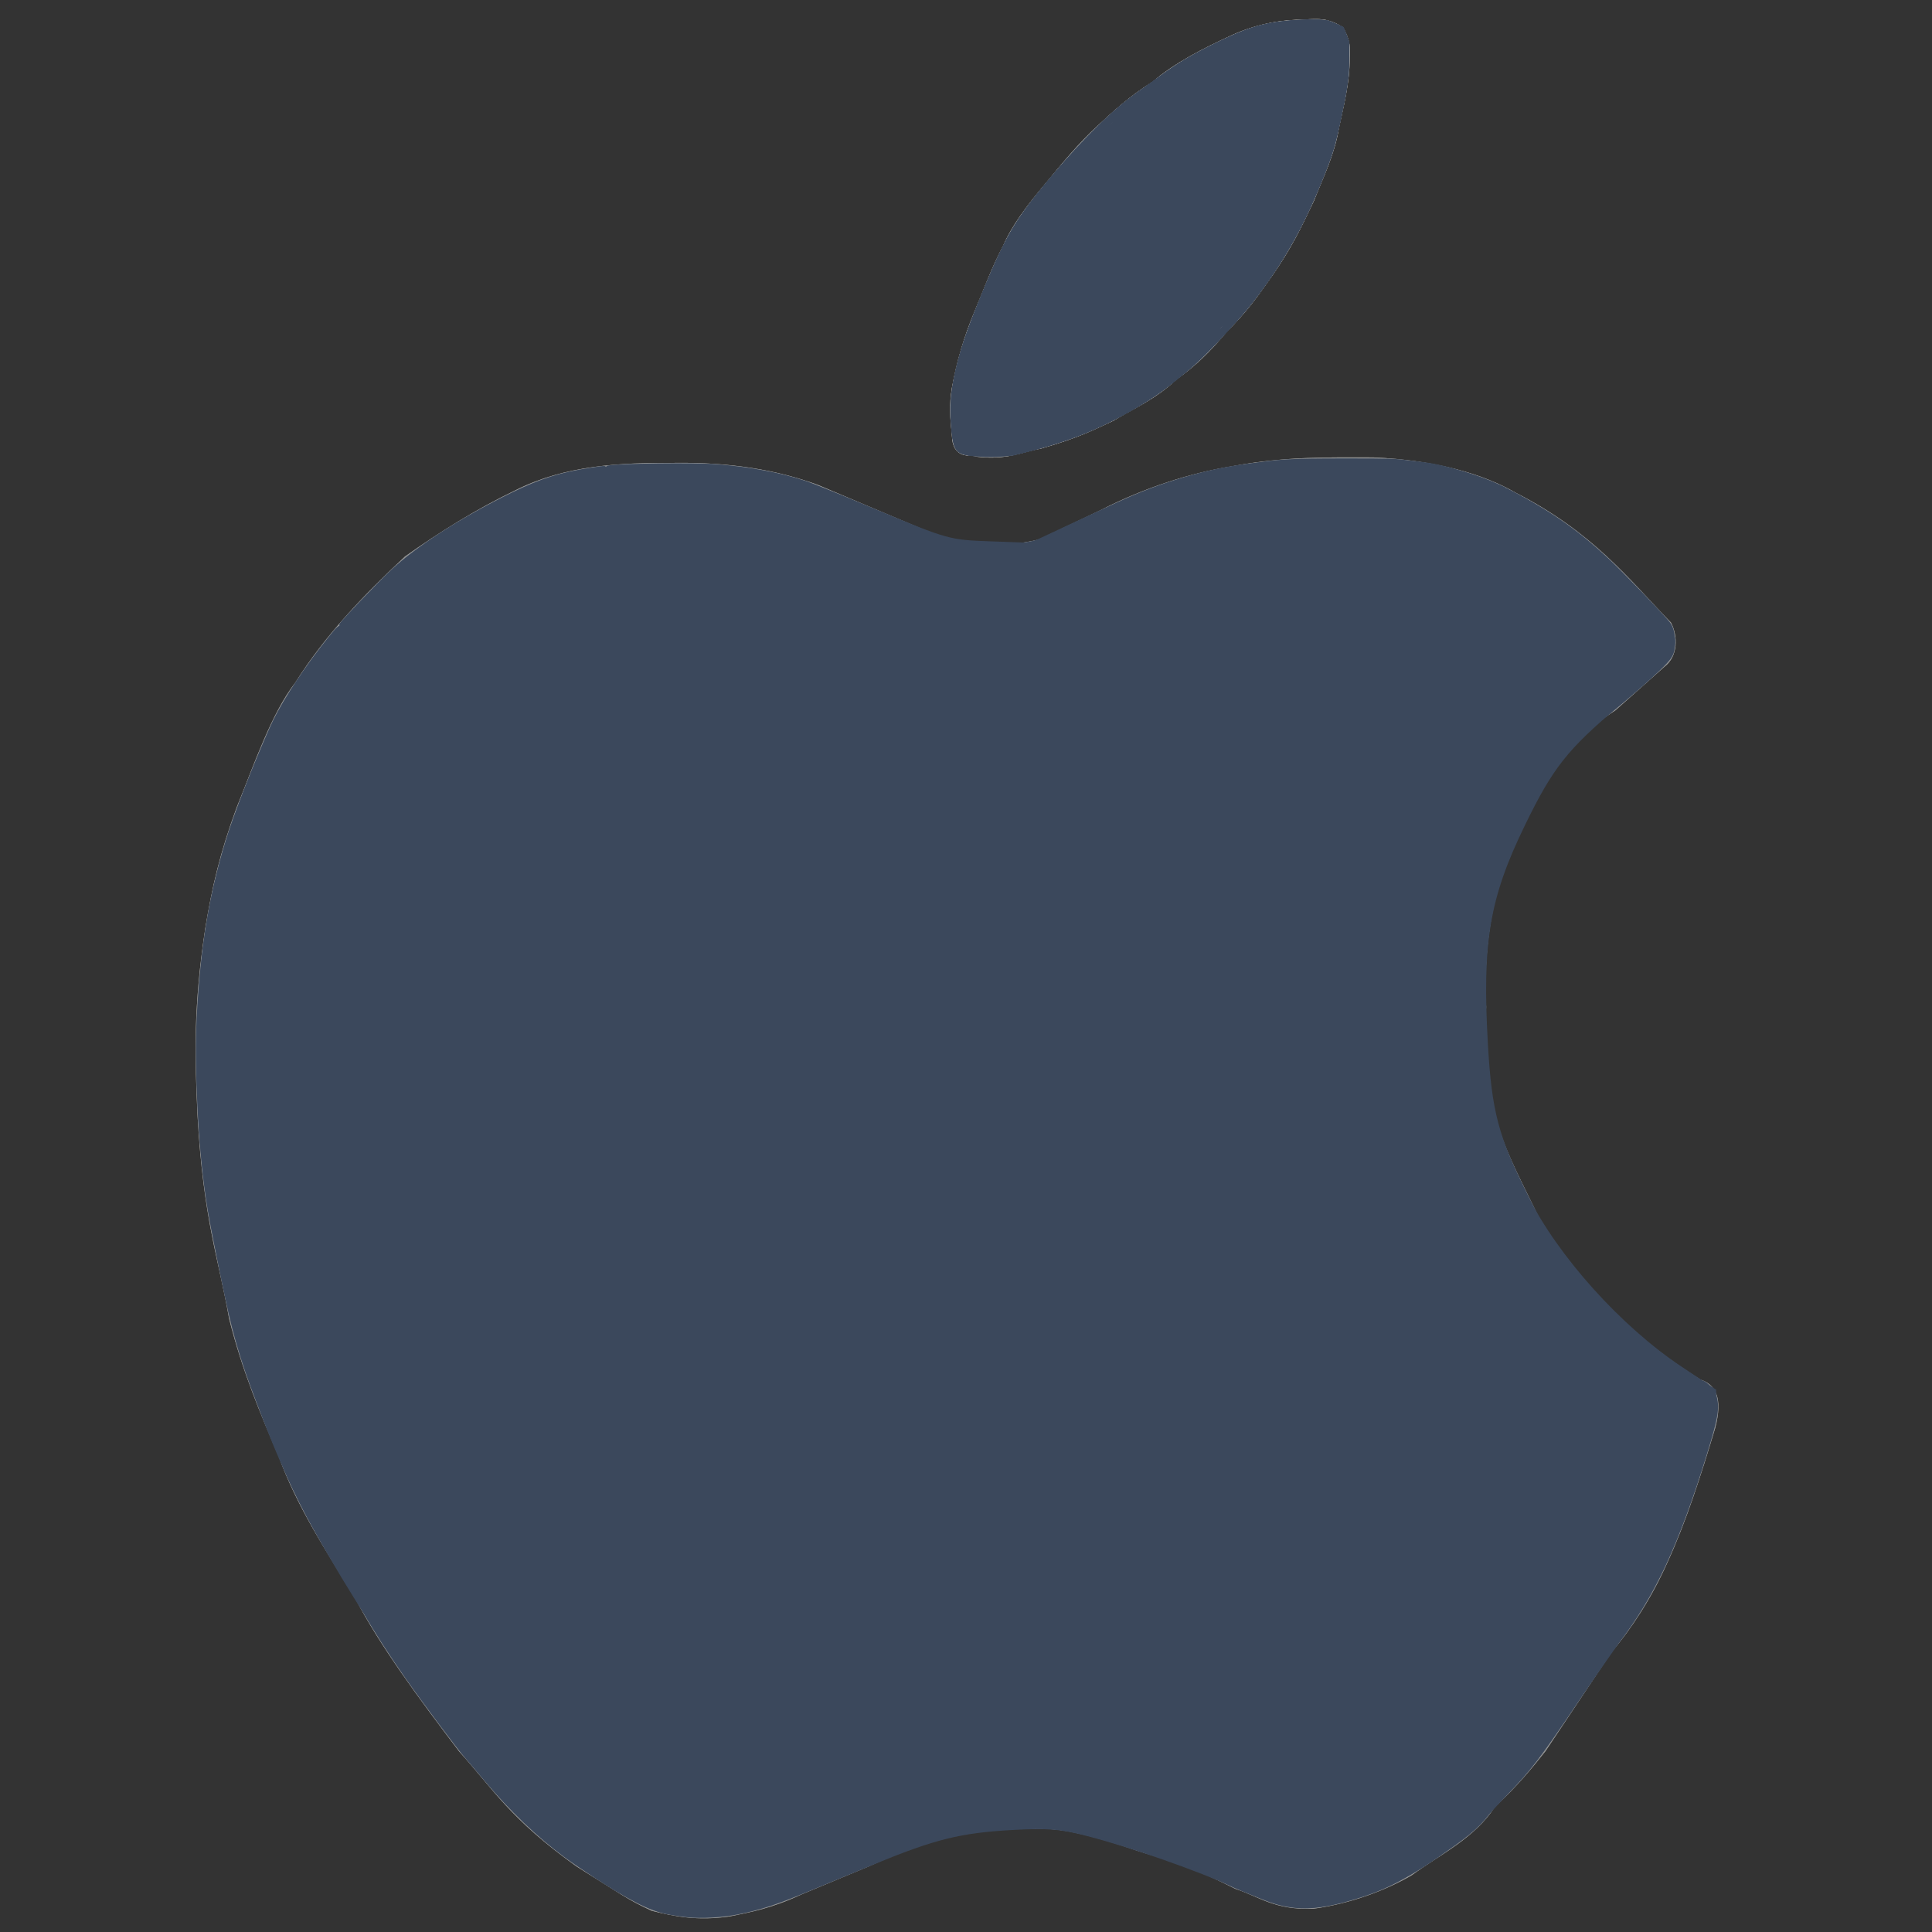 <?xml version="1.0" encoding="UTF-8" standalone="no"?>
<svg
   xmlns:osb="http://www.openswatchbook.org/uri/2009/osb"
   xmlns:dc="http://purl.org/dc/elements/1.1/"
   xmlns:cc="http://creativecommons.org/ns#"
   xmlns:rdf="http://www.w3.org/1999/02/22-rdf-syntax-ns#"
   xmlns:svg="http://www.w3.org/2000/svg"
   xmlns="http://www.w3.org/2000/svg"
   xmlns:xlink="http://www.w3.org/1999/xlink"
   width="256"
   version="1.0"
   id="svg3895"
   height="256">
  <rect width="100%" height="100%" fill="#333333" stroke="none"/>
  <defs
     id="defs3897">
    <linearGradient
       osb:paint="solid"
       id="linearGradient1616">
      <stop
         id="stop1614"
         offset="0"
         style="stop-color:#3b485c;stop-opacity:1;" />
    </linearGradient>
    <linearGradient
       id="linearGradient4568">
      <stop
         style="stop-color:#e1e0df;stop-opacity:0.498;"
         offset="0"
         id="stop4570" />
      <stop
         style="stop-color:#e1e0df;stop-opacity:0.749;"
         offset="0"
         id="stop4572" />
      <stop
         style="stop-color:#e1e0df;stop-opacity:1;"
         offset="0"
         id="stop4574" />
      <stop
         style="stop-color:#e1e0df;stop-opacity:0;"
         offset="1"
         id="stop4576" />
    </linearGradient>
    <linearGradient
       id="linearGradient4510">
      <stop
         style="stop-color:#e1e0df;stop-opacity:0.498;"
         offset="0"
         id="stop4514" />
      <stop
         style="stop-color:#697c8b;stop-opacity:1;"
         offset="0"
         id="stop4536" />
      <stop
         style="stop-color:#a5aeb5;stop-opacity:1;"
         offset="0"
         id="stop4602" />
      <stop
         style="stop-color:#e1e0df;stop-opacity:1;"
         offset="0"
         id="stop4534" />
      <stop
         style="stop-color:#e1e0df;stop-opacity:0;"
         offset="1"
         id="stop4516" />
    </linearGradient>
    <linearGradient
       id="linearGradient4502">
      <stop
         style="stop-color:#dde0df;stop-opacity:0.948;"
         offset="0"
         id="stop4504" />
      <stop
         style="stop-color:#e1e0df;stop-opacity:0.498;"
         offset="0.5"
         id="stop4508" />
      <stop
         style="stop-color:#e1e0df;stop-opacity:0;"
         offset="1"
         id="stop4506" />
    </linearGradient>
    <linearGradient
       y2="127.346"
       y1="127.346"
       xlink:href="#linearGradient4510"
       x2="233.755"
       x1="31.982"
       spreadMethod="pad"
       id="linearGradient4500"
       gradientUnits="userSpaceOnUse" />
    <linearGradient
       y2="201.452"
       y1="219.635"
       xlink:href="#linearGradient4568"
       x2="190.919"
       x1="218.193"
       spreadMethod="pad"
       id="linearGradient4532"
       gradientUnits="userSpaceOnUse" />
    <linearGradient
       y2="30.566"
       y1="49.929"
       xlink:href="#linearGradient4510"
       x2="150.513"
       x1="160.614"
       spreadMethod="pad"
       id="linearGradient4566"
       gradientUnits="userSpaceOnUse" />
    <linearGradient
       y2="213.574"
       y1="246.909"
       xlink:href="#linearGradient4568"
       x2="152.533"
       x1="165.665"
       spreadMethod="pad"
       id="linearGradient4584"
       gradientUnits="userSpaceOnUse" />
    <linearGradient
       y2="85.284"
       y1="213.574"
       xlink:href="#linearGradient4510"
       x2="51.518"
       x1="220.213"
       spreadMethod="pad"
       id="linearGradient4586"
       gradientUnits="userSpaceOnUse" />
    <linearGradient
       y2="85.284"
       y1="213.574"
       xlink:href="#linearGradient4510"
       x2="51.518"
       x1="220.213"
       spreadMethod="pad"
       id="linearGradient4588"
       gradientUnits="userSpaceOnUse" />
    <linearGradient
       y2="85.284"
       y1="213.574"
       xlink:href="#linearGradient4510"
       x2="51.518"
       x1="220.213"
       spreadMethod="pad"
       id="linearGradient4590"
       gradientUnits="userSpaceOnUse" />
    <linearGradient
       y2="43.868"
       y1="55.99"
       xlink:href="#linearGradient4510"
       x2="139.401"
       x1="147.482"
       spreadMethod="pad"
       id="linearGradient4600"
       gradientUnits="userSpaceOnUse"
       gradientTransform="translate(-6.061,1.01)" />
  </defs>
  <g
     id="layer1">
    <g
       id="g3645">
      <path
         d="M 226.791,189.086 C 227.804,185.169 226.788,183.787 225.09,183.258 C 216.147,177.74 210.184,171.543 203.866,162.378 C 198.778,151.734 196.058,148.416 196.424,133.413 C 196.082,126.183 196.978,118.953 200.039,111.722 C 203.644,104.304 206.941,98.06 213.733,93.734 L 220.24,87.95 C 221.812,86.764 221.811,84.408 221.007,82.801 C 215.335,76.939 210.75,70.92 200.55,65.704 C 196.418,63.312 190.181,61.46 181.963,61.111 C 176.162,61.113 170.533,60.943 163.42,62.257 C 157.721,63.185 151.766,65.119 146.067,68.041 L 137.858,71.956 C 132.651,73.231 127.925,72.586 123.397,71.145 L 108.214,64.726 C 102.929,62.78 96.743,61.735 89.415,61.834 C 82.18,61.812 75.01,62.115 68.447,65.449 C 63.243,67.958 58.51,70.937 53.986,74.125 C 48.624,79.127 43.535,84.401 39.525,90.755 C 36.436,94.744 34.249,101.181 31.827,107.172 C 29.617,113.17 28.605,117.609 27.701,123.035 C 26.118,133.527 26.307,139.898 26.678,147.874 C 27.459,161.527 29.413,166.495 30.849,174.626 C 32.577,181.532 34.961,187.128 37.356,192.701 C 39.789,199.438 43.738,205.417 47.479,211.5 C 50.77,217.819 55.914,224.756 61.216,231.745 C 65.798,236.807 67.922,240.641 76.656,246.885 C 82.513,250.543 83.378,251.255 86.522,252.713 C 89.417,253.433 92.411,254.055 96.645,253.436 C 99.397,252.852 101.98,252.439 106.044,250.544 C 108.937,249.338 111.829,248.133 114.721,246.928 C 117.954,245.482 121.124,244.036 127.012,242.59 C 130.869,242.084 134.725,241.698 138.581,241.867 C 141.005,241.827 145.04,242.754 150.873,244.759 C 154.499,245.972 156.486,246.091 163.887,249.821 C 167.027,250.841 169.03,252.619 174.01,252.413 C 178.795,251.755 183.315,250.065 186.769,248.075 C 190.584,245.283 195.081,243.173 197.658,239.143 C 200.771,236.24 202.6,233.98 204.377,231.745 L 213.054,218.73 C 215.835,215.419 218.352,211.58 220.452,206.906 C 222.986,201.387 224.929,195.278 226.791,189.086 z"
         id="path3975"
         style="fill:#f3f3f3;fill-opacity:1;fill-rule:nonzero;stroke:#939494;stroke-width:1px;stroke-linecap:butt;stroke-linejoin:miter;stroke-opacity:1" />
      <path
         d="M 126.629,57.623 C 126.705,60.513 128.524,59.65 129.543,60.026 C 133.376,60.461 135.256,59.43 137.858,58.941 C 142.89,57.499 144.831,56.443 147.257,55.326 C 150.029,53.677 152.801,52.488 155.572,49.904 C 158.187,48.003 159.845,46.381 162.08,43.758 C 165.036,40.72 166.026,39.285 168.225,36.166 C 170.672,32.599 171.841,30.225 173.648,26.405 C 174.86,23.336 176.323,20.392 176.902,17.006 C 177.542,13.952 178.353,10.983 178.348,7.607 C 178.551,5.957 178.087,4.976 177.625,3.991 C 175.799,2.914 174.858,2.949 172.732,3.1 C 170.243,3.111 167.056,3.494 163.526,5.076 C 159.638,6.862 155.918,8.761 153.042,11.222 C 149.969,13.15 147.885,15.078 145.811,17.006 C 143.293,19.307 141.131,21.966 138.943,24.598 C 136.452,27.57 134.508,30.15 133.37,32.785 C 131.834,35.719 130.768,38.654 129.543,41.589 C 128.243,44.721 127.247,48.005 126.629,51.477 C 126.272,53.645 126.365,55.151 126.629,57.623 z"
         id="path4486"
         style="fill:#f9f9f9;fill-opacity:1;fill-rule:nonzero;stroke:#939494;stroke-width:1px;stroke-linecap:butt;stroke-linejoin:miter;stroke-opacity:1" />
      <path
         d="M 126.629,57.623 C 126.705,60.513 128.524,59.65 129.543,60.026 C 133.376,60.461 135.256,59.43 137.858,58.941 C 142.89,57.499 144.831,56.443 147.257,55.326 C 150.029,53.677 152.801,52.488 155.572,49.904 C 158.187,48.003 159.845,46.381 162.08,43.758 C 165.036,40.72 166.026,39.285 168.225,36.166 C 170.672,32.599 171.841,30.225 173.648,26.405 C 174.86,23.336 176.323,20.392 176.902,17.006 C 177.542,13.952 178.353,10.983 178.348,7.607 C 178.551,5.957 178.087,4.976 177.625,3.991 C 175.799,2.914 174.858,2.949 172.732,3.1 C 170.243,3.111 167.056,3.494 163.526,5.076 C 159.638,6.862 155.918,8.761 153.042,11.222 C 149.969,13.15 147.885,15.078 145.811,17.006 C 143.293,19.307 141.131,21.966 138.943,24.598 C 136.452,27.57 134.508,30.15 133.37,32.785 C 131.834,35.719 130.768,38.654 129.543,41.589 C 128.243,44.721 127.247,48.005 126.629,51.477 C 126.272,53.645 126.365,55.151 126.629,57.623 z"
         id="path4598"
         style="fill:url(#linearGradient4600);fill-opacity:1;fill-rule:nonzero;stroke:#939494;stroke-width:1px;stroke-linecap:butt;stroke-linejoin:miter;stroke-opacity:1" />
      <path
         d="M 226.791,189.086 C 227.804,185.169 226.788,183.787 225.09,183.258 C 216.147,177.74 210.184,171.543 203.866,162.378 C 198.778,151.734 196.058,148.416 196.424,133.413 C 196.082,126.183 196.978,118.953 200.039,111.722 C 203.644,104.304 206.941,98.06 213.733,93.734 L 220.24,87.95 C 221.812,86.764 221.811,84.408 221.007,82.801 C 215.335,76.939 210.75,70.92 200.55,65.704 C 196.418,63.312 190.181,61.46 181.963,61.111 C 176.162,61.113 170.533,60.943 163.42,62.257 C 157.721,63.185 151.766,65.119 146.067,68.041 L 137.858,71.956 C 132.651,73.231 127.925,72.586 123.397,71.145 L 108.214,64.726 C 102.929,62.78 96.743,61.735 89.415,61.834 C 82.18,61.812 75.01,62.115 68.447,65.449 C 63.243,67.958 58.51,70.937 53.986,74.125 C 48.624,79.127 43.535,84.401 39.525,90.755 C 36.436,94.744 34.249,101.181 31.827,107.172 C 29.617,113.17 28.605,117.609 27.701,123.035 C 26.118,133.527 26.307,139.898 26.678,147.874 C 27.459,161.527 29.413,166.495 30.849,174.626 C 32.577,181.532 34.961,187.128 37.356,192.701 C 39.789,199.438 43.738,205.417 47.479,211.5 C 50.77,217.819 55.914,224.756 61.216,231.745 C 65.798,236.807 67.922,240.641 76.656,246.885 C 82.513,250.543 83.378,251.255 86.522,252.713 C 89.417,253.433 92.411,254.055 96.645,253.436 C 99.397,252.852 101.98,252.439 106.044,250.544 C 108.937,249.338 111.829,248.133 114.721,246.928 C 117.954,245.482 121.124,244.036 127.012,242.59 C 130.869,242.084 134.725,241.698 138.581,241.867 C 141.005,241.827 145.04,242.754 150.873,244.759 C 154.499,245.972 156.486,246.091 163.887,249.821 C 167.027,250.841 169.03,252.619 174.01,252.413 C 178.795,251.755 183.315,250.065 186.769,248.075 C 190.584,245.283 195.081,243.173 197.658,239.143 C 200.771,236.24 202.6,233.98 204.377,231.745 L 213.054,218.73 C 215.835,215.419 218.352,211.58 220.452,206.906 C 222.986,201.387 224.929,195.278 226.791,189.086 z"
         id="path2408"
         style="fill:#3b485c;fill-opacity:1;fill-rule:nonzero;stroke:#939494;stroke-width:1px;stroke-linecap:butt;stroke-linejoin:miter;stroke-opacity:1" />
      <path
         d="M 126.629,57.623 C 126.705,60.513 128.524,59.65 129.543,60.026 C 133.376,60.461 135.256,59.43 137.858,58.941 C 142.89,57.499 144.831,56.443 147.257,55.326 C 150.029,53.677 152.801,52.488 155.572,49.904 C 158.187,48.003 159.845,46.381 162.08,43.758 C 165.036,40.72 166.026,39.285 168.225,36.166 C 170.672,32.599 171.841,30.225 173.648,26.405 C 174.86,23.336 176.323,20.392 176.902,17.006 C 177.542,13.952 178.353,10.983 178.348,7.607 C 178.551,5.957 178.087,4.976 177.625,3.991 C 175.799,2.914 174.858,2.949 172.732,3.1 C 170.243,3.111 167.056,3.494 163.526,5.076 C 159.638,6.862 155.918,8.761 153.042,11.222 C 149.969,13.15 147.885,15.078 145.811,17.006 C 143.293,19.307 141.131,21.966 138.943,24.598 C 136.452,27.57 134.508,30.15 133.37,32.785 C 131.834,35.719 130.768,38.654 129.543,41.589 C 128.243,44.721 127.247,48.005 126.629,51.477 C 126.272,53.645 126.365,55.151 126.629,57.623 z"
         id="path3180"
         style="fill:#3b485c;fill-opacity:1;fill-rule:nonzero;stroke:#939494;stroke-width:1px;stroke-linecap:butt;stroke-linejoin:miter;stroke-opacity:1" />
      <path
         id="path4569"
         d="m 128.486,60.388 c -1.863,-0.271 -2.152,-0.691 -2.427,-3.531 -0.244,-2.517 -0.159,-4.34 0.31,-6.597 0.725,-3.491 1.39,-5.568 3.287,-10.253 3.44,-8.501 4.604,-10.546 9.026,-15.873 4.973,-5.99 9.004,-9.909 12.855,-12.497 0.513,-0.345 1.508,-1.061 2.21,-1.591 2.227,-1.681 4.728,-3.127 8.423,-4.871 3.766,-1.778 5.931,-2.323 10.157,-2.56 2.705,-0.152 3.425,-0.066 4.785,0.567 l 0.917,0.427 0.387,0.96 0.387,0.96 -0.011,2.133 c -0.013,2.521 -0.165,3.642 -1.075,7.93 -0.842,3.968 -1.015,4.546 -2.373,7.947 -2.435,6.096 -4.85,10.481 -8.452,15.344 -1.287,1.737 -1.73,2.267 -4.016,4.799 -2.191,2.426 -4.452,4.664 -5.627,5.569 -0.508,0.391 -1.357,1.076 -1.888,1.523 -2.581,2.172 -7.378,4.928 -11.628,6.681 -2.661,1.098 -7.005,2.384 -9.877,2.925 -1.189,0.224 -3.868,0.229 -5.367,0.011 z m 7.01,-1.351 c 3.981,-0.969 6.71,-1.887 9.726,-3.273 3.22,-1.48 7.762,-4.203 9.422,-5.649 0.398,-0.347 1.278,-1.066 1.955,-1.598 1.484,-1.167 2.892,-2.53 4.789,-4.634 0.78,-0.866 1.839,-2.039 2.353,-2.607 1.895,-2.094 5.057,-6.597 6.717,-9.564 1.831,-3.274 4.241,-8.722 5.24,-11.848 0.459,-1.436 1.607,-6.688 1.93,-8.827 0.127,-0.839 0.209,-2.114 0.215,-3.318 0.009,-1.775 -0.016,-2.022 -0.267,-2.684 -0.264,-0.695 -0.308,-0.743 -0.968,-1.039 -1.126,-0.505 -1.771,-0.571 -4.24,-0.431 -4.473,0.253 -6.589,0.852 -11.276,3.194 -3.189,1.593 -5.534,3.009 -7.136,4.31 -0.346,0.281 -1.056,0.797 -1.578,1.146 -4.432,2.968 -8.791,7.295 -14.374,14.268 -3.068,3.832 -4.261,6.032 -7.268,13.398 -1.96,4.8 -2.798,7.394 -3.47,10.733 -0.402,1.998 -0.485,3.513 -0.309,5.637 0.157,1.9 0.263,2.473 0.522,2.827 0.247,0.338 1.796,0.526 4.045,0.492 1.775,-0.027 2.027,-0.061 3.969,-0.534 z"
         style="opacity:1;fill:#3b485c;fill-opacity:1;stroke-width:0.118" />
      <path
         id="path4571"
         d="m 128.275,60.316 c -1.771,-0.309 -2.106,-1.088 -2.217,-5.144 -0.075,-2.738 0.035,-3.686 0.778,-6.731 0.734,-3.008 1.879,-6.181 4.237,-11.742 2.531,-5.971 4.161,-8.504 9.38,-14.584 2.117,-2.466 6.508,-6.891 8.193,-8.257 1.535,-1.244 6.178,-4.567 7.836,-5.608 1.306,-0.82 5.123,-2.798 6.947,-3.6 3.174,-1.396 6.438,-2.027 10.454,-2.022 1.573,0.002 2.105,0.103 3.264,0.622 l 0.84,0.376 0.38,0.95 c 0.37,0.926 0.38,0.996 0.377,2.762 -0.004,2.256 -0.141,3.535 -0.672,6.245 -0.953,4.871 -1.383,6.428 -2.648,9.597 -2.134,5.347 -3.994,8.967 -6.647,12.935 -4.216,6.306 -10.632,12.92 -15.984,16.475 -4.54,3.016 -9.776,5.372 -15.225,6.853 -3.299,0.896 -3.379,0.909 -6.102,0.947 -1.401,0.02 -2.837,-0.015 -3.192,-0.076 z m 1.296,-0.837 c -0.424,-0.058 -1.001,-0.135 -1.282,-0.171 -0.282,-0.036 -0.615,-0.168 -0.741,-0.294 -0.126,-0.126 -0.228,-0.176 -0.228,-0.113 0,0.349 1.225,0.686 2.488,0.684 0.457,-5.92e-4 0.423,-0.016 -0.237,-0.107 z m 3.347,0.058 c -0.082,-0.033 -0.215,-0.033 -0.296,0 -0.082,0.033 -0.015,0.06 0.148,0.06 0.163,0 0.23,-0.027 0.148,-0.06 z m 2.835,-0.526 c 1.105,-0.267 1.983,-0.512 1.951,-0.543 -0.032,-0.031 -0.928,0.157 -1.992,0.419 -1.064,0.262 -2.068,0.499 -2.231,0.527 -0.293,0.05 -0.293,0.051 -0.016,0.067 0.154,0.009 1.184,-0.203 2.289,-0.47 z m 2.435,-0.652 c -0.039,-0.039 -0.142,-0.044 -0.227,-0.009 -0.095,0.038 -0.067,0.066 0.072,0.072 0.125,0.005 0.195,-0.023 0.156,-0.062 z m -11.045,-0.965 c -0.05,-0.44 -0.132,-1.653 -0.182,-2.695 l -0.09,-1.896 0.046,2.133 c 0.045,2.089 0.137,3.258 0.257,3.258 0.033,0 0.019,-0.36 -0.031,-0.8 z m 12.262,0.622 c 0.228,-0.088 0.335,-0.16 0.237,-0.16 -0.098,0 -0.364,0.072 -0.592,0.16 -0.228,0.088 -0.335,0.16 -0.237,0.16 0.098,0 0.364,-0.072 0.592,-0.16 z m 1.303,-0.415 c 0.217,-0.14 0.029,-0.14 -0.296,0 -0.156,0.067 -0.176,0.104 -0.059,0.108 0.098,0.004 0.258,-0.045 0.355,-0.108 z m 2.073,-0.768 c 1.427,-0.554 3.76,-1.613 3.695,-1.678 -0.022,-0.022 -0.73,0.273 -1.572,0.656 -0.842,0.383 -2.064,0.895 -2.716,1.137 -0.652,0.242 -1.211,0.468 -1.244,0.502 -0.1,0.104 0.472,-0.088 1.836,-0.617 z m 6.961,-3.411 c 0.44,-0.258 0.8,-0.494 0.8,-0.526 0,-0.031 -0.227,0.073 -0.504,0.233 -0.277,0.159 -1.05,0.594 -1.718,0.966 -0.668,0.372 -1.214,0.704 -1.214,0.737 0,0.066 1.355,-0.659 2.636,-1.41 z m 1.392,-0.865 c 0,-0.033 -0.107,-0.002 -0.237,0.068 -0.13,0.07 -0.237,0.153 -0.237,0.186 0,0.033 0.107,0.002 0.237,-0.068 0.13,-0.07 0.237,-0.153 0.237,-0.186 z m -24.087,-0.553 c -0.028,-0.147 -0.053,-0.055 -0.054,0.206 -0.001,0.261 0.022,0.381 0.051,0.268 0.03,-0.113 0.031,-0.327 0.002,-0.474 z m 24.679,0.198 c 0,-0.033 -0.107,-0.002 -0.237,0.068 -0.13,0.07 -0.237,0.153 -0.237,0.186 0,0.033 0.107,0.002 0.237,-0.068 0.13,-0.07 0.237,-0.153 0.237,-0.186 z m -23.703,-4.475 c 0.144,-0.511 0.238,-0.952 0.21,-0.98 -0.116,-0.116 -1.168,4.302 -1.142,4.795 0.006,0.107 0.159,-0.499 0.34,-1.346 0.181,-0.847 0.447,-1.958 0.591,-2.469 z m 28.027,1.292 c 3.602,-2.931 8.318,-8.062 11.082,-12.057 0.397,-0.573 0.698,-1.042 0.669,-1.042 -0.029,0 -0.521,0.653 -1.095,1.451 -1.394,1.94 -2.588,3.421 -3.826,4.747 -0.563,0.603 -1.674,1.814 -2.468,2.692 -1.443,1.595 -2.812,2.863 -4.536,4.202 -0.984,0.764 -2.358,1.901 -2.551,2.11 -0.248,0.268 0.9,-0.617 2.725,-2.102 z m -27.003,-4.775 c -0.054,-0.054 -0.785,2.107 -0.772,2.28 0.005,0.065 0.191,-0.411 0.413,-1.058 0.222,-0.647 0.384,-1.197 0.359,-1.222 z m 0.454,-1.097 c 0.055,-0.206 0.046,-0.242 -0.031,-0.118 -0.06,0.098 -0.145,0.311 -0.189,0.474 -0.055,0.206 -0.046,0.242 0.031,0.118 0.06,-0.098 0.145,-0.311 0.189,-0.474 z m 0.301,-0.77 c 0,-0.065 -0.052,-0.039 -0.115,0.059 -0.063,0.098 -0.115,0.231 -0.115,0.296 0,0.065 0.052,0.039 0.115,-0.059 0.063,-0.098 0.115,-0.231 0.115,-0.296 z m 1.014,-2.488 c 1.216,-2.99 1.977,-4.729 2.687,-6.147 0.624,-1.246 0.834,-1.732 0.746,-1.732 -0.201,0 -4.442,9.68 -4.442,10.138 0,0.196 0.126,-0.087 1.01,-2.259 z m 37.382,-4.45 c 0.18,-0.336 0.057,-0.282 -0.18,0.08 -0.112,0.171 -0.145,0.275 -0.073,0.23 0.072,-0.044 0.186,-0.184 0.253,-0.311 z m 1.001,-1.585 0.2,-0.363 -0.234,0.288 c -0.129,0.159 -0.324,0.452 -0.434,0.652 l -0.2,0.363 0.234,-0.288 c 0.129,-0.159 0.324,-0.452 0.434,-0.652 z m 0.895,-1.447 c 0.625,-1.057 2.724,-5.184 2.719,-5.343 -0.002,-0.05 -0.604,1.083 -1.339,2.517 -0.735,1.434 -1.47,2.82 -1.635,3.081 -0.445,0.707 -0.479,0.77 -0.412,0.77 0.034,0 0.334,-0.461 0.666,-1.024 z m -35.43,-0.99 c 0.133,-0.261 0.215,-0.474 0.183,-0.474 -0.033,0 -0.168,0.213 -0.301,0.474 -0.133,0.261 -0.215,0.474 -0.183,0.474 0.033,0 0.168,-0.213 0.301,-0.474 z m 0.726,-1.244 0.116,-0.237 -0.193,0.237 c -0.106,0.13 -0.245,0.344 -0.309,0.474 l -0.116,0.237 0.193,-0.237 c 0.106,-0.13 0.245,-0.344 0.309,-0.474 z m 1.454,-2.07 c 0.964,-1.285 2.663,-3.37 4.566,-5.602 0.597,-0.701 1.061,-1.274 1.03,-1.274 -0.284,0 -6.441,7.616 -6.835,8.455 -0.093,0.197 -0.072,0.188 0.092,-0.039 0.116,-0.161 0.632,-0.854 1.147,-1.54 z m 36.56,-2.314 c 0,-0.065 -0.052,-0.039 -0.115,0.059 -0.063,0.098 -0.115,0.231 -0.115,0.296 0,0.065 0.052,0.039 0.115,-0.059 0.063,-0.098 0.115,-0.231 0.115,-0.296 z m 0.351,-0.829 c 0,-0.065 -0.076,0.015 -0.169,0.178 -0.093,0.163 -0.169,0.35 -0.169,0.415 0,0.065 0.076,-0.015 0.169,-0.178 0.093,-0.163 0.169,-0.35 0.169,-0.415 z m 0.937,-2.264 c 0.771,-1.945 1.255,-3.353 1.179,-3.428 -0.027,-0.027 -0.172,0.336 -0.323,0.807 -0.151,0.471 -0.593,1.656 -0.983,2.634 -0.804,2.013 -0.88,2.225 -0.696,1.942 0.068,-0.105 0.438,-0.984 0.823,-1.955 z m -31.675,-2.061 c 0.255,-0.261 0.436,-0.474 0.404,-0.474 -0.033,0 -0.267,0.213 -0.522,0.474 -0.255,0.261 -0.436,0.474 -0.404,0.474 0.033,0 0.268,-0.213 0.522,-0.474 z m 5.687,-5.517 c 1.127,-0.967 2.616,-2.099 4.088,-3.11 0.489,-0.336 1.342,-0.956 1.896,-1.379 0.554,-0.423 1.727,-1.196 2.607,-1.719 1.862,-1.106 2.106,-1.265 1.54,-0.998 -1.276,0.602 -2.786,1.588 -6.314,4.126 -3.153,2.269 -5.455,4.237 -7.845,6.709 -0.521,0.539 -0.068,0.149 1.007,-0.868 1.075,-1.016 2.435,-2.26 3.021,-2.762 z m 27.273,3.718 c -0.038,-0.095 -0.066,-0.066 -0.072,0.072 -0.005,0.125 0.023,0.195 0.062,0.156 0.039,-0.039 0.044,-0.142 0.009,-0.227 z m 0.118,-0.474 c -0.038,-0.095 -0.066,-0.066 -0.072,0.072 -0.005,0.125 0.023,0.195 0.062,0.156 0.039,-0.039 0.044,-0.142 0.009,-0.227 z m 0.118,-0.474 c -0.038,-0.095 -0.066,-0.066 -0.072,0.072 -0.005,0.125 0.023,0.195 0.062,0.156 0.039,-0.039 0.044,-0.142 0.009,-0.227 z m 0.116,-0.6 c -0.033,-0.081 -0.06,-0.015 -0.06,0.148 0,0.163 0.027,0.23 0.06,0.148 0.033,-0.081 0.033,-0.215 0,-0.296 z m 0.812,-3.478 c 0.295,-1.44 0.555,-3.04 0.579,-3.555 0.024,-0.515 0.02,-0.749 -0.008,-0.521 -0.177,1.449 -0.446,2.981 -0.864,4.924 -0.456,2.117 -0.585,2.899 -0.35,2.126 0.059,-0.195 0.349,-1.534 0.644,-2.974 z m 0.736,-6.178 c -0.026,-0.244 -0.046,-0.044 -0.046,0.444 0,0.489 0.021,0.689 0.046,0.444 0.026,-0.244 0.026,-0.644 0,-0.889 z M 163.754,5.488 c -0.053,-0.053 -4.206,1.958 -4.206,2.036 0,0.032 0.956,-0.404 2.124,-0.968 1.168,-0.564 2.105,-1.045 2.082,-1.068 z m 13.751,-0.64 c -0.168,-0.343 -0.27,-0.517 -0.226,-0.386 0.044,0.13 0.165,0.487 0.268,0.792 0.104,0.305 0.205,0.479 0.226,0.386 0.021,-0.093 -0.1,-0.449 -0.268,-0.792 z m -13.099,0.443 c 0.163,-0.093 0.243,-0.169 0.178,-0.169 -0.065,0 -0.252,0.076 -0.415,0.169 -0.163,0.093 -0.243,0.169 -0.178,0.169 0.065,0 0.252,-0.076 0.415,-0.169 z m 1.643,-0.59 c 0.545,-0.18 1.585,-0.451 2.31,-0.602 0.725,-0.151 1.185,-0.276 1.022,-0.279 -0.693,-0.012 -4.621,1.056 -4.621,1.256 0,0.034 0.067,0.038 0.148,0.008 0.082,-0.03 0.594,-0.202 1.14,-0.383 z m 10.864,-0.599 c -0.127,-0.096 -0.286,-0.172 -0.355,-0.17 -0.069,0.002 0.008,0.08 0.171,0.174 0.384,0.219 0.477,0.217 0.185,-0.004 z m -0.836,-0.356 c -0.196,-0.09 -0.462,-0.161 -0.592,-0.159 -0.13,0.002 -0.024,0.074 0.237,0.16 0.621,0.205 0.803,0.204 0.355,-9.597e-4 z m -5.598,-0.02 c -0.147,-0.028 -0.387,-0.028 -0.533,0 -0.147,0.028 -0.027,0.051 0.267,0.051 0.293,0 0.413,-0.023 0.267,-0.051 z m 3.406,-0.148 1.244,-0.084 -1.126,-0.007 c -0.619,-0.004 -1.605,0.032 -2.192,0.08 l -1.066,0.087 0.948,0.004 c 0.521,0.002 1.508,-0.034 2.192,-0.08 z"
         style="opacity:1;fill:#3b485c;fill-opacity:1;stroke-width:0.118" />
      <path
         id="path4573"
         d="m 128.041,60.261 c -0.939,-0.204 -1.375,-0.586 -1.61,-1.413 -0.477,-1.677 -0.563,-5.446 -0.176,-7.71 0.529,-3.096 1.412,-6.034 3.065,-10.197 2.853,-7.189 4.6,-10.623 7.032,-13.829 2.498,-3.292 5.358,-6.547 8.615,-9.802 2.759,-2.757 4.116,-3.919 6.725,-5.757 0.834,-0.588 2.077,-1.47 2.761,-1.961 1.777,-1.274 3.332,-2.183 6.135,-3.583 5.128,-2.562 7.462,-3.198 12.289,-3.351 2.373,-0.075 2.883,-0.007 4.25,0.567 l 0.875,0.367 0.37,0.945 c 0.361,0.922 0.37,0.993 0.37,2.886 0,2.269 -0.184,3.82 -0.832,7.018 -0.928,4.577 -1.337,5.976 -2.782,9.509 -1.48,3.618 -2.607,5.971 -4.151,8.657 -4.133,7.193 -10.6,14.49 -16.97,19.15 -2.537,1.856 -7.068,4.344 -10.276,5.644 -2.583,1.046 -6.842,2.334 -9.277,2.806 -1.501,0.29 -5.176,0.32 -6.412,0.052 z m 1.735,-0.717 c -0.039,-0.039 -0.142,-0.044 -0.227,-0.009 -0.095,0.038 -0.067,0.066 0.072,0.072 0.125,0.005 0.195,-0.023 0.156,-0.062 z m -0.649,-0.131 c -0.147,-0.028 -0.387,-0.028 -0.533,0 -0.147,0.028 -0.027,0.051 0.267,0.051 0.293,0 0.413,-0.023 0.267,-0.051 z m 4.621,0.005 c -0.082,-0.033 -0.215,-0.033 -0.296,0 -0.081,0.033 -0.015,0.06 0.148,0.06 0.163,0 0.23,-0.027 0.148,-0.06 z m 0.592,-0.118 c -0.082,-0.033 -0.215,-0.033 -0.296,0 -0.082,0.033 -0.015,0.06 0.148,0.06 0.163,0 0.23,-0.027 0.148,-0.06 z m -6.556,-0.074 c -0.027,-0.018 -0.156,-0.112 -0.286,-0.207 -0.219,-0.161 -0.225,-0.158 -0.074,0.034 0.089,0.114 0.218,0.207 0.286,0.207 0.068,0 0.102,-0.015 0.074,-0.034 z m 7.087,-0.038 c -0.039,-0.039 -0.142,-0.044 -0.227,-0.009 -0.095,0.038 -0.066,0.066 0.072,0.072 0.125,0.005 0.195,-0.023 0.156,-0.062 z m 0.474,-0.118 c -0.039,-0.039 -0.142,-0.044 -0.227,-0.009 -0.095,0.038 -0.067,0.066 0.072,0.072 0.125,0.005 0.195,-0.023 0.156,-0.062 z m 0.474,-0.118 c -0.039,-0.039 -0.142,-0.044 -0.227,-0.009 -0.095,0.038 -0.066,0.066 0.072,0.072 0.125,0.005 0.195,-0.023 0.156,-0.062 z m 0.474,-0.118 c -0.039,-0.039 -0.142,-0.044 -0.227,-0.009 -0.095,0.038 -0.066,0.066 0.072,0.072 0.125,0.005 0.195,-0.023 0.156,-0.062 z m 0.474,-0.118 c -0.039,-0.039 -0.142,-0.044 -0.227,-0.009 -0.095,0.038 -0.067,0.066 0.072,0.072 0.125,0.005 0.195,-0.023 0.156,-0.062 z m 0.474,-0.118 c -0.039,-0.039 -0.142,-0.044 -0.227,-0.009 -0.095,0.038 -0.066,0.066 0.072,0.072 0.125,0.005 0.195,-0.023 0.156,-0.062 z m -10.075,-0.963 c -0.03,-0.115 -0.057,-0.05 -0.059,0.146 -0.002,0.195 0.022,0.29 0.055,0.21 0.032,-0.08 0.034,-0.24 0.004,-0.355 z m 12.208,0.37 c -0.039,-0.039 -0.142,-0.044 -0.227,-0.009 -0.095,0.038 -0.066,0.066 0.072,0.072 0.125,0.005 0.195,-0.023 0.156,-0.062 z m -12.324,-1.556 c -0.027,-0.18 -0.05,-0.061 -0.051,0.265 -8.8e-4,0.326 0.021,0.473 0.05,0.327 0.028,-0.146 0.029,-0.412 0.002,-0.592 z m 14.962,0.68 c 0.098,-0.063 0.124,-0.115 0.059,-0.115 -0.065,0 -0.198,0.052 -0.296,0.115 -0.098,0.063 -0.124,0.115 -0.059,0.115 0.065,0 0.198,-0.052 0.296,-0.115 z m 0.592,-0.237 c 0.098,-0.063 0.124,-0.115 0.059,-0.115 -0.065,0 -0.198,0.052 -0.296,0.115 -0.098,0.063 -0.124,0.115 -0.059,0.115 0.065,0 0.198,-0.052 0.296,-0.115 z m 1.185,-0.474 c 0.098,-0.063 0.124,-0.115 0.059,-0.115 -0.065,0 -0.198,0.052 -0.296,0.115 -0.098,0.063 -0.124,0.115 -0.059,0.115 0.065,0 0.198,-0.052 0.296,-0.115 z m 0.829,-0.355 c 0.228,-0.125 0.361,-0.227 0.296,-0.227 -0.065,0 -0.305,0.102 -0.533,0.227 -0.228,0.125 -0.361,0.227 -0.296,0.227 0.065,0 0.305,-0.102 0.533,-0.227 z m 1.066,-0.474 c 0.228,-0.125 0.361,-0.227 0.296,-0.227 -0.065,0 -0.305,0.102 -0.533,0.227 -0.228,0.125 -0.361,0.227 -0.296,0.227 0.065,0 0.305,-0.102 0.533,-0.227 z m -18.757,-0.916 c -0.03,-0.115 -0.057,-0.05 -0.059,0.146 -0.002,0.195 0.022,0.29 0.055,0.21 0.033,-0.08 0.034,-0.24 0.004,-0.355 z M 147.818,54.453 c 0,-0.033 -0.107,-0.002 -0.237,0.068 -0.13,0.07 -0.237,0.153 -0.237,0.186 0,0.033 0.107,0.002 0.237,-0.068 0.13,-0.07 0.237,-0.153 0.237,-0.186 z m 1.836,-1.03 c 0.065,-0.068 -0.201,0.053 -0.592,0.268 -0.391,0.215 -0.764,0.445 -0.829,0.511 -0.065,0.066 0.201,-0.055 0.592,-0.268 0.391,-0.213 0.764,-0.443 0.829,-0.511 z m -22.609,-1.295 c -0.038,-0.095 -0.066,-0.066 -0.072,0.072 -0.005,0.125 0.023,0.195 0.062,0.156 0.039,-0.039 0.044,-0.142 0.009,-0.227 z m 0.118,-0.948 c -0.038,-0.095 -0.066,-0.066 -0.072,0.072 -0.005,0.125 0.023,0.195 0.062,0.156 0.039,-0.039 0.044,-0.142 0.009,-0.227 z m 0.116,-0.6 c -0.033,-0.081 -0.06,-0.015 -0.06,0.148 0,0.163 0.027,0.23 0.06,0.148 0.033,-0.081 0.033,-0.215 0,-0.296 z m 28.15,-1.085 c 0.701,-0.57 1.274,-1.062 1.274,-1.093 0,-0.031 -0.666,0.485 -1.481,1.146 -0.815,0.662 -1.481,1.233 -1.481,1.269 0,0.036 0.093,-0.013 0.207,-0.11 0.114,-0.097 0.781,-0.642 1.481,-1.213 z m -28.029,0.619 c -0.038,-0.095 -0.066,-0.066 -0.072,0.072 -0.005,0.125 0.023,0.195 0.062,0.156 0.039,-0.039 0.044,-0.142 0.009,-0.227 z m 0.116,-0.6 c -0.033,-0.081 -0.06,-0.015 -0.06,0.148 0,0.163 0.027,0.23 0.06,0.148 0.033,-0.081 0.033,-0.215 0,-0.296 z m 0.121,-0.467 c -0.038,-0.095 -0.066,-0.066 -0.072,0.072 -0.005,0.125 0.023,0.195 0.062,0.156 0.039,-0.039 0.044,-0.142 0.009,-0.227 z m 0.118,-0.474 c -0.038,-0.095 -0.066,-0.066 -0.072,0.072 -0.005,0.125 0.023,0.195 0.062,0.156 0.039,-0.039 0.044,-0.142 0.009,-0.227 z m 0.118,-0.474 c -0.038,-0.095 -0.066,-0.066 -0.072,0.072 -0.005,0.125 0.023,0.195 0.062,0.156 0.039,-0.039 0.044,-0.142 0.009,-0.227 z m 29.244,0.022 c 0.118,-0.13 0.188,-0.237 0.155,-0.237 -0.033,0 -0.156,0.107 -0.274,0.237 -0.118,0.13 -0.188,0.237 -0.155,0.237 0.033,0 0.156,-0.107 0.274,-0.237 z M 127.994,47.626 c -0.038,-0.095 -0.066,-0.066 -0.072,0.072 -0.005,0.125 0.023,0.195 0.062,0.156 0.039,-0.039 0.044,-0.142 0.009,-0.227 z m 30.014,-0.274 c 0.153,-0.163 0.252,-0.296 0.219,-0.296 -0.033,0 -0.184,0.133 -0.338,0.296 -0.153,0.163 -0.252,0.296 -0.219,0.296 0.033,0 0.184,-0.133 0.338,-0.296 z M 128.112,47.152 c -0.038,-0.095 -0.066,-0.066 -0.072,0.072 -0.005,0.125 0.023,0.195 0.062,0.156 0.039,-0.039 0.044,-0.142 0.009,-0.227 z m 34.027,-4.06 c 0.888,-0.975 1.555,-1.735 1.481,-1.69 -0.074,0.045 -0.951,0.976 -1.949,2.068 -0.999,1.093 -1.665,1.853 -1.481,1.69 0.184,-0.163 1.061,-1.094 1.949,-2.068 z m -32.353,-0.719 c -0.036,-0.036 -0.103,0.029 -0.147,0.146 -0.064,0.169 -0.051,0.182 0.066,0.066 0.081,-0.08 0.117,-0.176 0.081,-0.212 z m 0.614,-1.474 c 0.197,-0.479 0.338,-0.891 0.313,-0.916 -0.025,-0.025 -0.191,0.317 -0.37,0.759 -0.434,1.078 -0.466,1.171 -0.378,1.094 0.042,-0.037 0.237,-0.458 0.435,-0.937 z m 33.651,0.056 c 0.153,-0.163 0.252,-0.296 0.219,-0.296 -0.033,0 -0.184,0.133 -0.338,0.296 -0.153,0.163 -0.252,0.296 -0.219,0.296 0.033,0 0.184,-0.133 0.338,-0.296 z m 0.652,-0.77 c 0.118,-0.13 0.188,-0.237 0.155,-0.237 -0.033,0 -0.156,0.107 -0.274,0.237 -0.118,0.13 -0.188,0.237 -0.155,0.237 0.033,0 0.156,-0.107 0.274,-0.237 z m -33.712,-0.77 c 0,-0.065 -0.052,-0.039 -0.115,0.059 -0.063,0.098 -0.115,0.231 -0.115,0.296 0,0.065 0.052,0.039 0.115,-0.059 0.063,-0.098 0.115,-0.231 0.115,-0.296 z m 34.186,0.178 c 0.118,-0.13 0.188,-0.237 0.155,-0.237 -0.033,0 -0.156,0.107 -0.274,0.237 -0.118,0.13 -0.188,0.237 -0.155,0.237 0.033,0 0.156,-0.107 0.274,-0.237 z M 131.34,38.585 c 0,-0.065 -0.076,0.015 -0.169,0.178 -0.093,0.163 -0.169,0.35 -0.169,0.415 0,0.065 0.076,-0.015 0.169,-0.178 0.093,-0.163 0.169,-0.35 0.169,-0.415 z m 34.265,0.444 c 0.147,-0.188 0.143,-0.192 -0.045,-0.045 -0.114,0.089 -0.207,0.183 -0.207,0.207 0,0.098 0.097,0.035 0.252,-0.163 z m 0.355,-0.474 c 0.147,-0.188 0.143,-0.192 -0.045,-0.045 -0.114,0.089 -0.207,0.183 -0.207,0.207 0,0.098 0.097,0.035 0.252,-0.163 z m -34.379,-0.563 c 0,-0.065 -0.052,-0.039 -0.115,0.059 -0.063,0.098 -0.115,0.231 -0.115,0.296 0,0.065 0.052,0.039 0.115,-0.059 0.063,-0.098 0.115,-0.231 0.115,-0.296 z m 34.734,0.089 c 0.147,-0.188 0.143,-0.192 -0.045,-0.045 -0.197,0.155 -0.26,0.252 -0.163,0.252 0.025,0 0.118,-0.093 0.207,-0.207 z m -34.497,-0.681 c 0,-0.065 -0.052,-0.039 -0.115,0.059 -0.063,0.098 -0.115,0.231 -0.115,0.296 0,0.065 0.052,0.039 0.115,-0.059 0.063,-0.098 0.115,-0.231 0.115,-0.296 z m 34.956,0.059 c 0.139,-0.195 0.226,-0.355 0.194,-0.355 -0.033,0 -0.173,0.16 -0.312,0.355 -0.139,0.195 -0.226,0.355 -0.194,0.355 0.033,0 0.173,-0.16 0.312,-0.355 z m -34.601,-0.889 c 0,-0.065 -0.052,-0.039 -0.115,0.059 -0.063,0.098 -0.115,0.231 -0.115,0.296 0,0.065 0.052,0.039 0.115,-0.059 0.063,-0.098 0.115,-0.231 0.115,-0.296 z m 35.193,0.059 c 0.139,-0.195 0.226,-0.355 0.194,-0.355 -0.033,0 -0.173,0.16 -0.312,0.355 -0.139,0.195 -0.226,0.355 -0.194,0.355 0.033,0 0.173,-0.16 0.312,-0.355 z m -34.719,-1.126 c 0,-0.065 -0.052,-0.039 -0.115,0.059 -0.063,0.098 -0.115,0.231 -0.115,0.296 0,0.065 0.052,0.039 0.115,-0.059 0.063,-0.098 0.115,-0.231 0.115,-0.296 z m 1.385,-2.983 c -0.054,-0.054 -1.15,2.176 -1.138,2.317 0.003,0.04 0.273,-0.452 0.6,-1.095 0.327,-0.642 0.569,-1.192 0.539,-1.223 z m 34.993,1.62 c 0.07,-0.13 0.1,-0.237 0.068,-0.237 -0.033,0 -0.116,0.107 -0.186,0.237 -0.07,0.13 -0.1,0.237 -0.068,0.237 0.033,0 0.116,-0.107 0.186,-0.237 z m 0.948,-1.54 c 0.07,-0.13 0.1,-0.237 0.068,-0.237 -0.033,0 -0.116,0.107 -0.186,0.237 -0.07,0.13 -0.1,0.237 -0.068,0.237 0.033,0 0.116,-0.107 0.186,-0.237 z m 0.415,-0.711 c 0.101,-0.195 0.157,-0.355 0.125,-0.355 -0.033,0 -0.142,0.16 -0.243,0.355 -0.101,0.195 -0.157,0.355 -0.125,0.355 0.033,0 0.142,-0.16 0.243,-0.355 z m -35.723,-0.474 c 0.07,-0.13 0.1,-0.237 0.068,-0.237 -0.033,0 -0.116,0.107 -0.186,0.237 -0.07,0.13 -0.1,0.237 -0.068,0.237 0.033,0 0.116,-0.107 0.186,-0.237 z m 36.73,-1.422 c 0.262,-0.521 0.45,-0.948 0.417,-0.948 -0.033,0 -0.274,0.427 -0.536,0.948 -0.262,0.521 -0.45,0.948 -0.417,0.948 0.033,0 0.274,-0.427 0.536,-0.948 z m -34.938,-1.392 c 0.147,-0.188 0.143,-0.192 -0.045,-0.045 -0.114,0.089 -0.207,0.183 -0.207,0.207 0,0.098 0.097,0.035 0.252,-0.163 z m 35.873,-0.474 c 0.14,-0.277 0.227,-0.504 0.195,-0.504 -0.067,0 -0.538,0.894 -0.538,1.022 0,0.13 0.069,0.026 0.343,-0.519 z m -35.518,0 c 0.147,-0.188 0.143,-0.192 -0.045,-0.045 -0.197,0.155 -0.26,0.252 -0.163,0.252 0.025,0 0.118,-0.093 0.207,-0.207 z m 0.355,-0.474 c 0.147,-0.188 0.143,-0.192 -0.045,-0.045 -0.197,0.155 -0.26,0.252 -0.163,0.252 0.025,0 0.118,-0.093 0.207,-0.207 z m 0.4,-0.504 c 0.118,-0.13 0.188,-0.237 0.155,-0.237 -0.033,0 -0.156,0.107 -0.274,0.237 -0.118,0.13 -0.188,0.237 -0.155,0.237 0.033,0 0.156,-0.107 0.274,-0.237 z m 0.474,-0.592 c 0.118,-0.13 0.188,-0.237 0.155,-0.237 -0.033,0 -0.156,0.107 -0.274,0.237 -0.118,0.13 -0.188,0.237 -0.155,0.237 0.033,0 0.156,-0.107 0.274,-0.237 z m 0.474,-0.592 c 0.118,-0.13 0.188,-0.237 0.155,-0.237 -0.033,0 -0.156,0.107 -0.274,0.237 -0.118,0.13 -0.188,0.237 -0.155,0.237 0.033,0 0.156,-0.107 0.274,-0.237 z m 2.06,-2.488 c 0.986,-1.173 1.771,-2.133 1.745,-2.133 -0.055,0 -1.638,1.832 -2.84,3.288 -0.444,0.538 -0.783,0.977 -0.752,0.977 0.03,0 0.862,-0.96 1.848,-2.133 z m 33.772,0.059 c 0,-0.065 -0.076,0.015 -0.169,0.178 -0.093,0.163 -0.169,0.35 -0.169,0.415 0,0.065 0.076,-0.015 0.169,-0.178 0.093,-0.163 0.169,-0.35 0.169,-0.415 z m 0.242,-0.592 c 0,-0.065 -0.052,-0.039 -0.115,0.059 -0.063,0.098 -0.115,0.231 -0.115,0.296 0,0.065 0.052,0.039 0.115,-0.059 0.063,-0.098 0.115,-0.231 0.115,-0.296 z m 0.237,-0.592 c 0,-0.065 -0.052,-0.039 -0.115,0.059 -0.063,0.098 -0.115,0.231 -0.115,0.296 0,0.065 0.052,0.039 0.115,-0.059 0.063,-0.098 0.115,-0.231 0.115,-0.296 z m -31.809,-1.718 c 0.118,-0.13 0.188,-0.237 0.155,-0.237 -0.033,0 -0.156,0.107 -0.274,0.237 -0.118,0.13 -0.188,0.237 -0.155,0.237 0.033,0 0.156,-0.107 0.274,-0.237 z m 32.746,-0.948 c -0.002,-0.098 -0.075,0.009 -0.163,0.237 -0.208,0.541 -0.205,0.754 0.004,0.296 0.089,-0.195 0.161,-0.435 0.159,-0.533 z m -27,-4.664 c 0.668,-0.603 0.685,-0.627 0.123,-0.178 -0.764,0.611 -3.371,3.007 -3.796,3.488 -0.163,0.184 0.424,-0.329 1.303,-1.14 0.88,-0.811 1.946,-1.788 2.37,-2.17 z m 27.804,1.199 c -0.033,-0.081 -0.06,-0.015 -0.06,0.148 0,0.163 0.027,0.23 0.06,0.148 0.033,-0.081 0.033,-0.215 0,-0.296 z m 0.253,-0.977 c 0,-0.188 -0.02,-0.175 -0.095,0.059 -0.052,0.163 -0.095,0.403 -0.095,0.533 0,0.188 0.02,0.175 0.095,-0.059 0.052,-0.163 0.095,-0.403 0.095,-0.533 z m 0.102,-0.681 c -0.033,-0.081 -0.06,-0.015 -0.06,0.148 0,0.163 0.027,0.23 0.06,0.148 0.033,-0.081 0.033,-0.215 0,-0.296 z M 149.891,14.118 c 0.118,-0.13 0.188,-0.237 0.155,-0.237 -0.033,0 -0.156,0.107 -0.274,0.237 -0.118,0.13 -0.188,0.237 -0.155,0.237 0.033,0 0.156,-0.107 0.274,-0.237 z m 27.152,-0.148 c -0.033,-0.081 -0.06,-0.015 -0.06,0.148 0,0.163 0.027,0.23 0.06,0.148 0.033,-0.081 0.033,-0.215 0,-0.296 z m -25.552,-1.118 c 0,-0.081 -1.059,0.699 -1.22,0.898 -0.079,0.097 0.164,-0.053 0.539,-0.334 0.375,-0.281 0.681,-0.535 0.681,-0.564 z m 25.671,0.525 c -0.033,-0.081 -0.06,-0.015 -0.06,0.148 0,0.163 0.027,0.23 0.06,0.148 0.033,-0.081 0.033,-0.215 0,-0.296 z m 0.118,-0.592 c -0.033,-0.081 -0.06,-0.015 -0.06,0.148 0,0.163 0.027,0.23 0.06,0.148 0.033,-0.081 0.033,-0.215 0,-0.296 z m -23.272,-1.67 c 0.505,-0.39 0.918,-0.731 0.918,-0.759 0,-0.028 -0.227,0.119 -0.504,0.326 -0.277,0.207 -1.023,0.75 -1.659,1.206 -0.635,0.457 -1.155,0.854 -1.155,0.883 0,0.082 1.388,-0.876 2.399,-1.656 z m 23.39,1.077 c -0.033,-0.081 -0.06,-0.015 -0.06,0.148 0,0.163 0.027,0.23 0.06,0.148 0.033,-0.081 0.033,-0.215 0,-0.296 z m 0.122,-0.649 c -0.03,-0.115 -0.057,-0.05 -0.059,0.146 -0.002,0.195 0.022,0.29 0.055,0.21 0.033,-0.08 0.034,-0.24 0.004,-0.355 z m 0.118,-0.829 c -0.03,-0.115 -0.057,-0.05 -0.059,0.146 -0.002,0.195 0.022,0.29 0.055,0.21 0.033,-0.08 0.034,-0.24 0.004,-0.355 z M 156.349,9.42 c 0,-0.086 -0.457,0.19 -0.541,0.327 -0.044,0.072 0.059,0.038 0.23,-0.074 0.171,-0.112 0.311,-0.226 0.311,-0.253 z m 0.948,-0.583 c 0,-0.033 -0.107,-0.002 -0.237,0.068 -0.13,0.07 -0.237,0.153 -0.237,0.186 0,0.033 0.107,0.002 0.237,-0.068 0.13,-0.07 0.237,-0.153 0.237,-0.186 z m 0.592,-0.355 c 0,-0.033 -0.107,-0.002 -0.237,0.068 -0.13,0.07 -0.237,0.153 -0.237,0.186 0,0.033 0.107,0.002 0.237,-0.068 0.13,-0.07 0.237,-0.153 0.237,-0.186 z m 3.859,-2.037 c -0.053,-0.053 -1.726,0.782 -1.726,0.861 0,0.031 0.398,-0.14 0.884,-0.381 0.486,-0.241 0.865,-0.457 0.842,-0.481 z m 2.716,-1.211 c 0.042,-0.067 -0.006,-0.087 -0.111,-0.047 -0.205,0.079 -0.243,0.164 -0.072,0.164 0.061,0 0.144,-0.053 0.184,-0.117 z m 12.989,-0.555 c -0.14,-0.24 -0.173,-0.163 -0.059,0.135 0.041,0.106 0.099,0.168 0.129,0.137 0.03,-0.031 -0.001,-0.153 -0.07,-0.272 z M 166.598,4.521 c 0.149,-0.064 0.171,-0.102 0.059,-0.102 -0.098,0 -0.284,0.046 -0.415,0.102 -0.149,0.064 -0.171,0.102 -0.059,0.102 0.098,0 0.284,-0.046 0.415,-0.102 z m 0.62,-0.19 c -0.039,-0.039 -0.142,-0.044 -0.227,-0.009 -0.095,0.038 -0.066,0.066 0.072,0.072 0.125,0.005 0.195,-0.023 0.156,-0.062 z m 0.474,-0.118 c -0.039,-0.039 -0.142,-0.044 -0.227,-0.009 -0.095,0.038 -0.067,0.066 0.072,0.072 0.125,0.005 0.195,-0.023 0.156,-0.062 z m 0.474,-0.118 c -0.039,-0.039 -0.142,-0.044 -0.227,-0.009 -0.095,0.038 -0.066,0.066 0.072,0.072 0.125,0.005 0.195,-0.023 0.155,-0.062 z m 0.536,-0.125 c -0.082,-0.033 -0.215,-0.033 -0.296,0 -0.082,0.033 -0.015,0.06 0.148,0.06 0.163,0 0.23,-0.027 0.148,-0.06 z m 1.597,-0.23 c -0.039,-0.039 -0.142,-0.044 -0.227,-0.009 -0.095,0.038 -0.066,0.066 0.072,0.072 0.125,0.005 0.195,-0.023 0.156,-0.062 z m 2.137,-0.132 c -0.178,-0.027 -0.498,-0.028 -0.711,-0.001 -0.213,0.026 -0.067,0.048 0.324,0.049 0.391,6.647e-4 0.565,-0.021 0.387,-0.048 z m 1.654,-0.12 c -0.246,-0.026 -0.619,-0.025 -0.829,9.562e-4 -0.21,0.026 -0.009,0.047 0.447,0.047 0.456,-5.261e-4 0.628,-0.022 0.382,-0.048 z"
         style="opacity:1;fill:#3b485c;fill-opacity:1;stroke-width:0.118" />
      <path
         id="path4575"
         d="m 128.505,60.367 c -1.245,-0.193 -1.878,-0.653 -2.125,-1.548 -0.252,-0.909 -0.391,-3.041 -0.333,-5.102 0.049,-1.749 0.12,-2.387 0.426,-3.819 0.652,-3.049 1.363,-5.254 3.096,-9.595 2.804,-7.022 4.605,-10.441 7.331,-13.918 3.745,-4.775 8.909,-10.269 11.924,-12.685 1.961,-1.571 6.825,-4.992 8.439,-5.936 2.731,-1.596 6.732,-3.472 8.792,-4.123 1.996,-0.631 4.944,-1.016 7.768,-1.015 1.654,2.749e-4 2.027,0.068 3.33,0.607 l 0.842,0.348 0.372,0.951 c 0.363,0.928 0.372,0.999 0.371,2.869 -0.001,2.853 -0.246,4.591 -1.32,9.382 -0.583,2.6 -1.058,4.108 -2.145,6.813 -3.758,9.346 -7.915,15.637 -15.076,22.814 -3.099,3.106 -5.999,5.415 -9.183,7.312 -4.328,2.579 -7.879,4.127 -12.568,5.481 -3.684,1.064 -4.776,1.244 -7.411,1.225 -1.23,-0.009 -2.37,-0.037 -2.533,-0.062 z m 0.504,-0.948 c -0.082,-0.033 -0.215,-0.033 -0.296,0 -0.082,0.033 -0.015,0.06 0.148,0.06 0.163,0 0.23,-0.027 0.148,-0.06 z m -1.963,-2.787 c -0.038,-0.095 -0.066,-0.066 -0.072,0.072 -0.005,0.125 0.023,0.195 0.062,0.156 0.039,-0.039 0.044,-0.142 0.009,-0.227 z m 17.573,-0.57 c 0.098,-0.063 0.124,-0.115 0.059,-0.115 -0.065,0 -0.198,0.052 -0.296,0.115 -0.098,0.063 -0.124,0.115 -0.059,0.115 0.065,0 0.198,-0.052 0.296,-0.115 z m 1.066,-0.474 c 0.098,-0.063 0.124,-0.115 0.059,-0.115 -0.065,0 -0.198,0.052 -0.296,0.115 -0.098,0.063 -0.124,0.115 -0.059,0.115 0.065,0 0.198,-0.052 0.296,-0.115 z m 3.199,-1.726 c 0,-0.033 -0.107,-0.002 -0.237,0.068 -0.13,0.07 -0.237,0.153 -0.237,0.186 0,0.033 0.107,0.002 0.237,-0.068 0.13,-0.07 0.237,-0.153 0.237,-0.186 z m 5.746,-3.724 c 0.118,-0.13 0.188,-0.237 0.155,-0.237 -0.033,0 -0.156,0.107 -0.274,0.237 -0.118,0.13 -0.188,0.237 -0.155,0.237 0.033,0 0.156,-0.107 0.274,-0.237 z m 0.652,-0.533 c 0.153,-0.163 0.252,-0.296 0.219,-0.296 -0.033,0 -0.184,0.133 -0.338,0.296 -0.153,0.163 -0.252,0.296 -0.219,0.296 0.033,0 0.184,-0.133 0.338,-0.296 z m 0.608,-0.504 c 0.147,-0.188 0.143,-0.192 -0.045,-0.045 -0.114,0.089 -0.207,0.183 -0.207,0.207 0,0.098 0.097,0.035 0.252,-0.163 z m 4.961,-4.591 c 0.221,-0.228 0.375,-0.415 0.343,-0.415 -0.033,0 -0.24,0.187 -0.461,0.415 -0.221,0.228 -0.375,0.415 -0.343,0.415 0.033,0 0.24,-0.187 0.461,-0.415 z m 1.126,-1.244 c 0.321,-0.326 0.557,-0.592 0.524,-0.592 -0.033,0 -0.322,0.267 -0.643,0.592 -0.321,0.326 -0.557,0.592 -0.524,0.592 0.033,0 0.322,-0.267 0.643,-0.592 z m 1.126,-1.244 c 0.153,-0.163 0.252,-0.296 0.219,-0.296 -0.033,0 -0.184,0.133 -0.338,0.296 -0.153,0.163 -0.252,0.296 -0.219,0.296 0.033,0 0.184,-0.133 0.338,-0.296 z m 0.963,-1.096 c 0.147,-0.188 0.143,-0.192 -0.045,-0.045 -0.197,0.155 -0.26,0.252 -0.163,0.252 0.025,0 0.118,-0.093 0.207,-0.207 z m -33.076,-1.511 c 0,-0.065 -0.052,-0.039 -0.115,0.059 -0.063,0.098 -0.115,0.231 -0.115,0.296 0,0.065 0.052,0.039 0.115,-0.059 0.063,-0.098 0.115,-0.231 0.115,-0.296 z m 40.288,-9.182 c 0.07,-0.13 0.1,-0.237 0.068,-0.237 -0.033,0 -0.116,0.107 -0.186,0.237 -0.07,0.13 -0.1,0.237 -0.068,0.237 0.033,0 0.116,-0.107 0.186,-0.237 z m -31.694,-5.569 c 0.118,-0.13 0.188,-0.237 0.155,-0.237 -0.033,0 -0.156,0.107 -0.274,0.237 -0.118,0.13 -0.188,0.237 -0.155,0.237 0.033,0 0.156,-0.107 0.274,-0.237 z m 0.533,-0.652 c 0.153,-0.163 0.252,-0.296 0.219,-0.296 -0.033,0 -0.184,0.133 -0.338,0.296 -0.153,0.163 -0.252,0.296 -0.219,0.296 0.033,0 0.184,-0.133 0.338,-0.296 z m 0.592,-0.711 c 0.153,-0.163 0.252,-0.296 0.219,-0.296 -0.033,0 -0.184,0.133 -0.338,0.296 -0.153,0.163 -0.252,0.296 -0.219,0.296 0.033,0 0.184,-0.133 0.338,-0.296 z m 0.711,-0.829 c 0.153,-0.163 0.252,-0.296 0.219,-0.296 -0.033,0 -0.184,0.133 -0.338,0.296 -0.153,0.163 -0.252,0.296 -0.219,0.296 0.033,0 0.184,-0.133 0.338,-0.296 z m 4.562,-4.917 c 0.255,-0.261 0.436,-0.474 0.404,-0.474 -0.033,0 -0.268,0.213 -0.522,0.474 -0.255,0.261 -0.436,0.474 -0.404,0.474 0.033,0 0.267,-0.213 0.522,-0.474 z m 1.303,-1.185 c 0.321,-0.326 0.557,-0.592 0.524,-0.592 -0.033,0 -0.322,0.267 -0.643,0.592 -0.321,0.326 -0.557,0.592 -0.524,0.592 0.033,0 0.322,-0.267 0.643,-0.592 z m 1.126,-1.007 c 0.153,-0.163 0.252,-0.296 0.219,-0.296 -0.033,0 -0.184,0.133 -0.338,0.296 -0.153,0.163 -0.252,0.296 -0.219,0.296 0.033,0 0.184,-0.133 0.338,-0.296 z m 5.095,-3.926 c 0,-0.033 -0.16,0.055 -0.355,0.194 -0.196,0.139 -0.355,0.28 -0.355,0.312 0,0.033 0.16,-0.055 0.355,-0.194 0.196,-0.139 0.355,-0.28 0.355,-0.312 z m 0.371,-0.25 c 0.147,-0.188 0.143,-0.192 -0.045,-0.045 -0.197,0.155 -0.26,0.252 -0.163,0.252 0.025,0 0.118,-0.093 0.207,-0.207 z m 0.474,-0.355 c 0.147,-0.188 0.143,-0.192 -0.045,-0.045 -0.197,0.155 -0.26,0.252 -0.163,0.252 0.025,0 0.118,-0.093 0.207,-0.207 z m 23.289,-0.052 c -0.038,-0.095 -0.066,-0.066 -0.072,0.072 -0.005,0.125 0.023,0.195 0.062,0.156 0.039,-0.039 0.044,-0.142 0.009,-0.227 z"
         style="opacity:1;fill:#3b485c;fill-opacity:1;stroke-width:0.118" />
      <path
         id="path4577"
         d="m 128.446,60.374 c -1.038,-0.243 -1.277,-0.35 -1.596,-0.714 -0.192,-0.219 -0.403,-0.598 -0.468,-0.843 -0.265,-0.99 -0.391,-2.848 -0.337,-4.986 0.063,-2.496 0.301,-3.885 1.216,-7.071 1.135,-3.955 4.168,-11.356 6.264,-15.284 1.369,-2.565 3.552,-5.514 7.116,-9.614 1.992,-2.291 6.674,-6.966 8.185,-8.173 1.925,-1.537 6.508,-4.772 8.172,-5.768 1.732,-1.037 5.728,-3.036 7.349,-3.676 2.833,-1.119 5.751,-1.621 9.419,-1.619 1.717,6.031e-4 2.08,0.066 3.401,0.612 l 0.854,0.353 0.361,0.935 c 0.351,0.91 0.361,0.989 0.361,2.947 0,2.352 -0.178,3.863 -0.837,7.084 -0.99,4.846 -1.504,6.485 -3.47,11.075 -2.923,6.825 -6.333,12.191 -11.174,17.587 -5.555,6.191 -10.256,9.818 -16.806,12.969 -3.164,1.522 -6.179,2.596 -10.148,3.616 l -2.174,0.559 -2.725,0.033 c -1.499,0.018 -2.832,0.008 -2.962,-0.022 z m 26.852,-10.8 c 0.147,-0.188 0.143,-0.192 -0.045,-0.045 -0.197,0.155 -0.26,0.252 -0.163,0.252 0.025,0 0.118,-0.093 0.207,-0.207 z m 5.569,-5.095 c 0.147,-0.188 0.143,-0.192 -0.045,-0.045 -0.197,0.155 -0.26,0.252 -0.163,0.252 0.025,0 0.118,-0.093 0.207,-0.207 z m 1.051,-1.155 c 0.221,-0.228 0.375,-0.415 0.343,-0.415 -0.033,0 -0.24,0.187 -0.461,0.415 -0.221,0.228 -0.375,0.415 -0.343,0.415 0.033,0 0.24,-0.187 0.461,-0.415 z m 1.2,-1.333 c 0.147,-0.188 0.143,-0.192 -0.045,-0.045 -0.197,0.155 -0.26,0.252 -0.163,0.252 0.025,0 0.118,-0.093 0.207,-0.207 z M 140.132,23.981 c 0.147,-0.188 0.143,-0.192 -0.045,-0.045 -0.114,0.089 -0.207,0.183 -0.207,0.207 0,0.098 0.097,0.035 0.252,-0.163 z m 0.592,-0.711 c 0.147,-0.188 0.143,-0.192 -0.045,-0.045 -0.197,0.155 -0.26,0.252 -0.163,0.252 0.025,0 0.118,-0.093 0.207,-0.207 z m 0.711,-0.829 c 0.147,-0.188 0.143,-0.192 -0.045,-0.045 -0.114,0.089 -0.207,0.183 -0.207,0.207 0,0.098 0.097,0.035 0.252,-0.163 z m 4.502,-4.858 c 0.147,-0.188 0.143,-0.192 -0.045,-0.045 -0.197,0.155 -0.26,0.252 -0.163,0.252 0.025,0 0.118,-0.093 0.207,-0.207 z m 1.407,-1.274 c 0.221,-0.228 0.375,-0.415 0.343,-0.415 -0.033,0 -0.24,0.187 -0.461,0.415 -0.221,0.228 -0.375,0.415 -0.343,0.415 0.033,0 0.24,-0.187 0.461,-0.415 z m 1.081,-0.977 c 0.147,-0.188 0.143,-0.192 -0.045,-0.045 -0.197,0.155 -0.26,0.252 -0.163,0.252 0.025,0 0.118,-0.093 0.207,-0.207 z"
         style="opacity:1;fill:#3b485c;fill-opacity:1;stroke-width:0.118" />
      <path
         id="path4579"
         d="m 127.913,60.264 c -1.507,-0.408 -1.893,-1.587 -1.895,-5.787 -0.002,-3.863 0.881,-7.467 3.372,-13.759 1.92,-4.852 3.583,-8.437 4.972,-10.723 2.058,-3.385 6.623,-8.818 11.103,-13.215 2.651,-2.601 3.438,-3.252 7.115,-5.878 3.59,-2.564 4.802,-3.309 7.975,-4.902 5.263,-2.641 8.133,-3.377 13.152,-3.373 1.786,0.001 2.39,0.111 3.589,0.649 l 0.73,0.328 0.358,0.929 c 0.35,0.906 0.358,0.979 0.356,2.977 -0.003,2.741 -0.225,4.346 -1.244,9.007 -0.701,3.207 -1.285,4.971 -2.917,8.813 -2.763,6.508 -6.246,12.128 -10.602,17.107 -2.172,2.483 -5.945,6.187 -7.866,7.722 -5.354,4.279 -11.269,7.28 -18.145,9.205 -3.593,1.006 -3.564,1.002 -6.618,1.041 -2.185,0.028 -2.925,-0.002 -3.436,-0.14 z m 34.005,-16.94 c 0.153,-0.163 0.252,-0.296 0.219,-0.296 -0.033,0 -0.184,0.133 -0.338,0.296 -0.153,0.163 -0.252,0.296 -0.219,0.296 0.033,0 0.184,-0.133 0.338,-0.296 z M 147.344,16.31 c 0.153,-0.163 0.252,-0.296 0.219,-0.296 -0.033,0 -0.184,0.133 -0.338,0.296 -0.153,0.163 -0.252,0.296 -0.219,0.296 0.033,0 0.184,-0.133 0.338,-0.296 z"
         style="opacity:1;fill:#3b485c;fill-opacity:1;stroke-width:0.118" />
      <path
         id="path4581"
         d="m 127.913,60.264 c -1.58,-0.429 -1.989,-1.846 -1.86,-6.439 0.069,-2.457 0.27,-3.773 0.972,-6.344 1.059,-3.883 4.514,-12.421 6.476,-16.005 2.027,-3.702 5.904,-8.553 10.857,-13.584 3.159,-3.209 4.354,-4.224 8.236,-7 3.7,-2.645 4.88,-3.364 8.317,-5.062 5.145,-2.541 7.503,-3.137 12.441,-3.142 l 2.607,-0.003 0.948,0.401 c 0.521,0.221 1.007,0.461 1.08,0.533 0.073,0.072 0.28,0.545 0.46,1.049 l 0.328,0.917 -0.063,2.578 c -0.068,2.765 -0.207,3.769 -1.091,7.851 -0.795,3.674 -1.349,5.366 -3.091,9.439 -2.166,5.068 -4.524,9.198 -7.641,13.388 -2.77,3.723 -7.623,8.809 -10.891,11.415 -5.631,4.49 -11.847,7.515 -19.639,9.559 l -2.105,0.552 -2.844,0.037 c -2.245,0.03 -2.981,1.19e-4 -3.495,-0.14 z m 34.02,-16.97 c 0.147,-0.188 0.143,-0.192 -0.045,-0.045 -0.197,0.155 -0.26,0.252 -0.163,0.252 0.025,0 0.118,-0.093 0.207,-0.207 z M 147.359,16.28 c 0.147,-0.188 0.143,-0.192 -0.045,-0.045 -0.197,0.155 -0.26,0.252 -0.163,0.252 0.025,0 0.118,-0.093 0.207,-0.207 z"
         style="opacity:1;fill:#3b485c;fill-opacity:1;stroke-width:0.118" />
      <path
         id="path4583"
         d="m 129.927,72.999 c -1.469,-0.141 -3.398,-0.506 -5.095,-0.965 -0.962,-0.26 -3.626,-1.325 -9.064,-3.623 -4.236,-1.79 -8.155,-3.41 -8.709,-3.599 -3.515,-1.203 -7.574,-1.997 -12.026,-2.353 -2.912,-0.233 -13.773,-0.099 -14.603,0.18 -0.102,0.034 -0.148,-0.096 -0.148,-0.418 0,-0.389 0.045,-0.478 0.267,-0.526 1.319,-0.287 11.389,-0.415 14.379,-0.183 4.365,0.339 8.282,1.071 11.836,2.215 0.717,0.231 4.769,1.886 9.005,3.68 4.236,1.793 8.235,3.415 8.886,3.605 3.213,0.934 6.405,1.301 9.264,1.066 2.071,-0.171 3.521,-0.458 4.421,-0.876 0.814,-0.378 5.672,-2.705 8.353,-4 6.322,-3.054 11.459,-4.633 18.661,-5.736 4.18,-0.64 5.574,-0.719 12.737,-0.721 6.286,-0.002 6.741,0.013 8.649,0.273 4.67,0.637 8.639,1.688 11.759,3.114 l 0.977,0.447 v 0.542 0.542 l -0.832,-0.419 c -2.417,-1.217 -6.136,-2.337 -9.832,-2.961 -3.595,-0.607 -5.127,-0.709 -10.427,-0.692 -6.56,0.021 -9.579,0.233 -14.159,0.998 -6.623,1.106 -11.098,2.558 -17.773,5.768 -5.812,2.795 -8.294,3.964 -8.649,4.072 -1.592,0.484 -5.691,0.782 -7.879,0.572 z"
         style="opacity:1;fill:#3b485c;fill-opacity:1;stroke-width:0.118" />
      <path
         id="path4585"
         d="m 196.183,142.088 c -0.068,-0.319 -0.123,-4.229 -0.122,-8.689 4.6e-4,-8.877 0.047,-9.489 1.081,-14.136 1.284,-5.772 4.765,-13.206 8.801,-18.8 1.218,-1.689 4.614,-5.061 6.26,-6.218 1.164,-0.818 7.261,-6.103 8.138,-7.054 0.186,-0.201 0.418,-0.574 0.516,-0.829 0.24,-0.622 0.223,-2.225 -0.031,-2.82 -0.242,-0.567 -4.711,-5.383 -7.515,-8.097 -3.63,-3.514 -7.383,-6.292 -11.651,-8.625 -2.067,-1.129 -2.12,-1.172 -2.122,-1.674 l -0.002,-0.516 1.661,0.885 c 4.742,2.528 8.127,4.938 11.953,8.51 1.858,1.735 7.505,7.604 8.126,8.447 0.479,0.649 0.657,1.368 0.658,2.662 0.002,1.86 -0.228,2.166 -4.367,5.832 -1.973,1.747 -4.213,3.616 -4.978,4.153 -0.765,0.536 -2.122,1.705 -3.016,2.597 -2.894,2.887 -5.095,6.187 -7.934,11.895 -2.93,5.891 -4.341,11.291 -4.702,17.996 -0.138,2.573 0.028,14.106 0.213,14.714 0.093,0.308 0.051,0.348 -0.369,0.348 -0.423,0 -0.488,-0.062 -0.597,-0.579 z"
         style="opacity:1;fill:#3b485c;fill-opacity:1;stroke-width:0.154" />
      <path
         id="path4587"
         d="m 171.648,252.806 c -1.63,-0.165 -2.817,-0.483 -4.66,-1.247 -0.833,-0.345 -1.95,-0.796 -2.482,-1.002 -0.533,-0.206 -1.518,-0.65 -2.19,-0.988 -2.272,-1.143 -5.49,-2.442 -8.046,-3.248 -1.399,-0.441 -3.707,-1.18 -5.128,-1.641 -3.194,-1.036 -6.373,-1.86 -8.306,-2.152 -2.559,-0.387 -7.515,-0.253 -12.073,0.326 -3.362,0.427 -7.173,1.636 -12.939,4.103 -2.159,0.924 -3.989,1.68 -4.065,1.68 -0.076,0 -0.117,-0.213 -0.09,-0.474 0.046,-0.45 0.147,-0.515 1.979,-1.288 1.062,-0.448 2.691,-1.142 3.62,-1.544 3.878,-1.674 8.546,-3.051 11.539,-3.403 4.814,-0.566 8.726,-0.697 11.532,-0.386 1.848,0.205 5.898,1.221 9.384,2.354 1.441,0.469 3.559,1.144 4.706,1.5 2.586,0.803 4.5,1.562 7.402,2.932 2.617,1.236 6.372,2.8 7.551,3.146 0.45,0.132 1.534,0.32 2.407,0.419 1.884,0.212 3.612,-0.017 6.661,-0.883 4.214,-1.197 6.58,-2.334 10.916,-5.244 4.446,-2.985 5.7,-3.996 6.972,-5.625 0.432,-0.553 1.662,-1.909 2.733,-3.013 3.226,-3.325 4.66,-5.2 9.254,-12.095 2.394,-3.594 4.828,-7.139 5.408,-7.878 4.773,-6.081 8.065,-13.212 11.855,-25.674 1.201,-3.95 1.384,-5.342 0.856,-6.534 -0.242,-0.546 -0.463,-0.787 -0.908,-0.991 -0.943,-0.431 -3.515,-2.124 -5.711,-3.759 -5.53,-4.117 -10.21,-9.018 -15.041,-15.749 -1.98,-2.759 -6.008,-11.209 -7.169,-15.038 -0.529,-1.744 -1.048,-4.173 -1.251,-5.854 l -0.108,-0.888 h 0.459 0.459 l 0.195,1.429 c 0.365,2.677 1.196,5.646 2.39,8.535 1.044,2.528 4.45,9.405 5.164,10.427 4.553,6.52 9.386,11.743 14.618,15.798 1.822,1.412 5.894,4.13 6.188,4.13 0.127,0 0.532,0.301 0.9,0.67 0.504,0.504 0.718,0.873 0.867,1.491 0.363,1.514 0.137,2.804 -1.308,7.475 -3.741,12.09 -7.013,19.093 -11.738,25.121 -0.699,0.892 -3.227,4.556 -5.617,8.142 -4.556,6.836 -6.125,8.884 -9.121,11.912 -0.922,0.932 -1.991,2.102 -2.376,2.599 -1.485,1.923 -2.935,3.112 -7.606,6.241 -4.1,2.745 -6.756,4.032 -10.664,5.164 -3.064,0.888 -5.42,1.207 -7.418,1.005 z"
         style="opacity:1;fill:#3b485c;fill-opacity:1;stroke-width:0.154" />
      <path
         id="path4589"
         d="m 91.017,254.039 c -2.802,-0.318 -4.378,-0.755 -6.334,-1.756 -2.377,-1.218 -7.675,-4.543 -9.964,-6.253 -3.686,-2.755 -7.093,-6.016 -10.427,-9.982 -0.928,-1.105 -2.116,-2.495 -2.638,-3.09 -1.083,-1.233 -5.556,-7.211 -7.976,-10.659 -2.106,-3.002 -4.143,-6.173 -5.458,-8.496 -0.577,-1.02 -2.071,-3.522 -3.319,-5.561 -2.751,-4.492 -3.973,-6.634 -5.333,-9.349 -1.057,-2.111 -2.078,-4.393 -2.078,-4.645 0,-0.077 0.199,-0.141 0.442,-0.141 0.406,0 0.483,0.099 0.939,1.197 0.902,2.171 3.249,6.546 5.531,10.311 2.897,4.779 3.938,6.526 4.982,8.362 3.911,6.874 13.386,19.452 19.229,25.526 3.024,3.144 6.72,6.039 11.648,9.123 4.925,3.082 6.014,3.614 8.438,4.119 1.705,0.355 2.391,0.419 4.556,0.421 2.2,0.003 2.82,-0.055 4.533,-0.42 1.091,-0.233 2.657,-0.623 3.479,-0.867 1.501,-0.446 1.904,-0.604 7.415,-2.915 1.646,-0.69 3.005,-1.254 3.02,-1.254 0.015,0 7.7e-4,0.232 -0.032,0.515 l -0.06,0.515 -4.196,1.756 c -4.406,1.844 -6.525,2.542 -9.598,3.162 -2.122,0.428 -4.971,0.587 -6.802,0.38 z"
         style="opacity:1;fill:#3b485c;fill-opacity:1;stroke-width:0.154" />
      <path
         id="path4591"
         d="m 36.684,192.37 c -0.393,-0.956 -1.177,-2.85 -1.74,-4.209 -2.513,-6.059 -3.958,-10.639 -5.097,-16.145 -1.921,-9.288 -2.237,-10.93 -2.605,-13.514 -0.999,-7.01 -1.51,-17.127 -1.188,-23.558 0.473,-9.463 1.835,-17.405 4.25,-24.793 1.1,-3.365 4.494,-11.84 5.877,-14.675 1.459,-2.99 4.375,-7.377 7.37,-11.084 1.17,-1.448 1.24,-1.506 1.83,-1.506 h 0.614 l -1.133,1.361 c -3.221,3.87 -6.251,8.399 -7.925,11.846 -1.522,3.134 -4.372,10.216 -5.626,13.98 -2.109,6.33 -3.345,12.596 -4.113,20.854 -0.192,2.067 -0.266,4.374 -0.267,8.342 -0.002,9.892 0.708,17.572 2.367,25.574 0.334,1.61 0.952,4.595 1.375,6.635 1.397,6.742 2.661,10.526 6.876,20.584 l 0.858,2.047 h -0.503 c -0.495,0 -0.514,-0.026 -1.218,-1.738 z"
         style="opacity:1;fill:#3b485c;fill-opacity:1;stroke-width:0.154" />
      <path
         id="path4593"
         d="m 44.932,82.74 c 0.115,-0.325 4.941,-5.383 6.83,-7.16 3.402,-3.199 9.537,-7.136 16.084,-10.322 3.856,-1.877 6.43,-2.681 10.569,-3.303 1.977,-0.297 1.866,-0.31 1.866,0.214 0,0.446 -0.006,0.448 -1.352,0.631 -2.058,0.279 -4.725,0.891 -6.527,1.497 -3.748,1.261 -9.595,4.427 -15.602,8.451 -2.295,1.537 -2.849,2.003 -5.561,4.68 -1.657,1.635 -3.499,3.527 -4.094,4.204 -0.989,1.125 -1.132,1.231 -1.673,1.242 -0.326,0.006 -0.569,-0.054 -0.541,-0.134 z"
         style="opacity:1;fill:#3b485c;fill-opacity:1;stroke-width:0.154" />
      <path
         id="path4653"
         d="m 87.656,253.448 c -5.221,-1.48 -15.257,-8.594 -21.289,-15.091 -8.058,-8.68 -20.621,-27.195 -26.788,-39.482 -4.672,-9.309 -8.482,-20.478 -10.578,-31.017 -2.336,-11.74 -2.845,-16.672 -2.867,-27.77 -0.028,-14.402 1.601,-23.639 6.287,-35.641 4.477,-11.467 8.131,-17.2 16.381,-25.709 5.497,-5.669 10.426,-9.159 18.448,-13.063 7.466,-3.634 10.959,-4.221 23.309,-3.921 12.141,0.295 12.683,0.418 25.776,5.866 9.222,3.837 9.505,3.916 14.795,4.106 l 5.393,0.193 5.393,-2.522 c 15.604,-7.298 20.721,-8.513 35.865,-8.512 9.035,3.93e-4 11.098,0.161 14.639,1.138 8.446,2.331 15.899,7.102 24.079,15.414 7.63,7.754 7.593,8.068 -1.909,16.057 -6.9,5.802 -8.822,8.234 -12.526,15.852 -4.714,9.694 -5.688,15.484 -4.902,29.124 0.507,8.791 1.389,12.122 5.284,19.955 3.998,8.04 12.358,17.337 20.404,22.69 l 4.549,3.027 -0.007,2.512 c -0.008,3.017 -3.846,14.772 -6.939,21.252 -1.184,2.481 -3.481,6.362 -5.106,8.626 -1.624,2.264 -4.898,6.983 -7.276,10.487 -9.732,14.343 -19.166,22.179 -30.121,25.019 -5.267,1.365 -7.438,1.092 -13.892,-1.747 -5.885,-2.589 -14.113,-5.471 -19.986,-6.999 -3.588,-0.934 -5.268,-1.069 -9.978,-0.806 -6.794,0.381 -10.229,1.23 -18.067,4.466 -14.168,5.85 -17.057,6.787 -21.573,6.998 -2.555,0.12 -5.329,-0.086 -6.802,-0.503 z"
         style="opacity:1;fill:#3b485c;fill-opacity:1;stroke-width:0.539" />
    </g>
  </g>
</svg>
